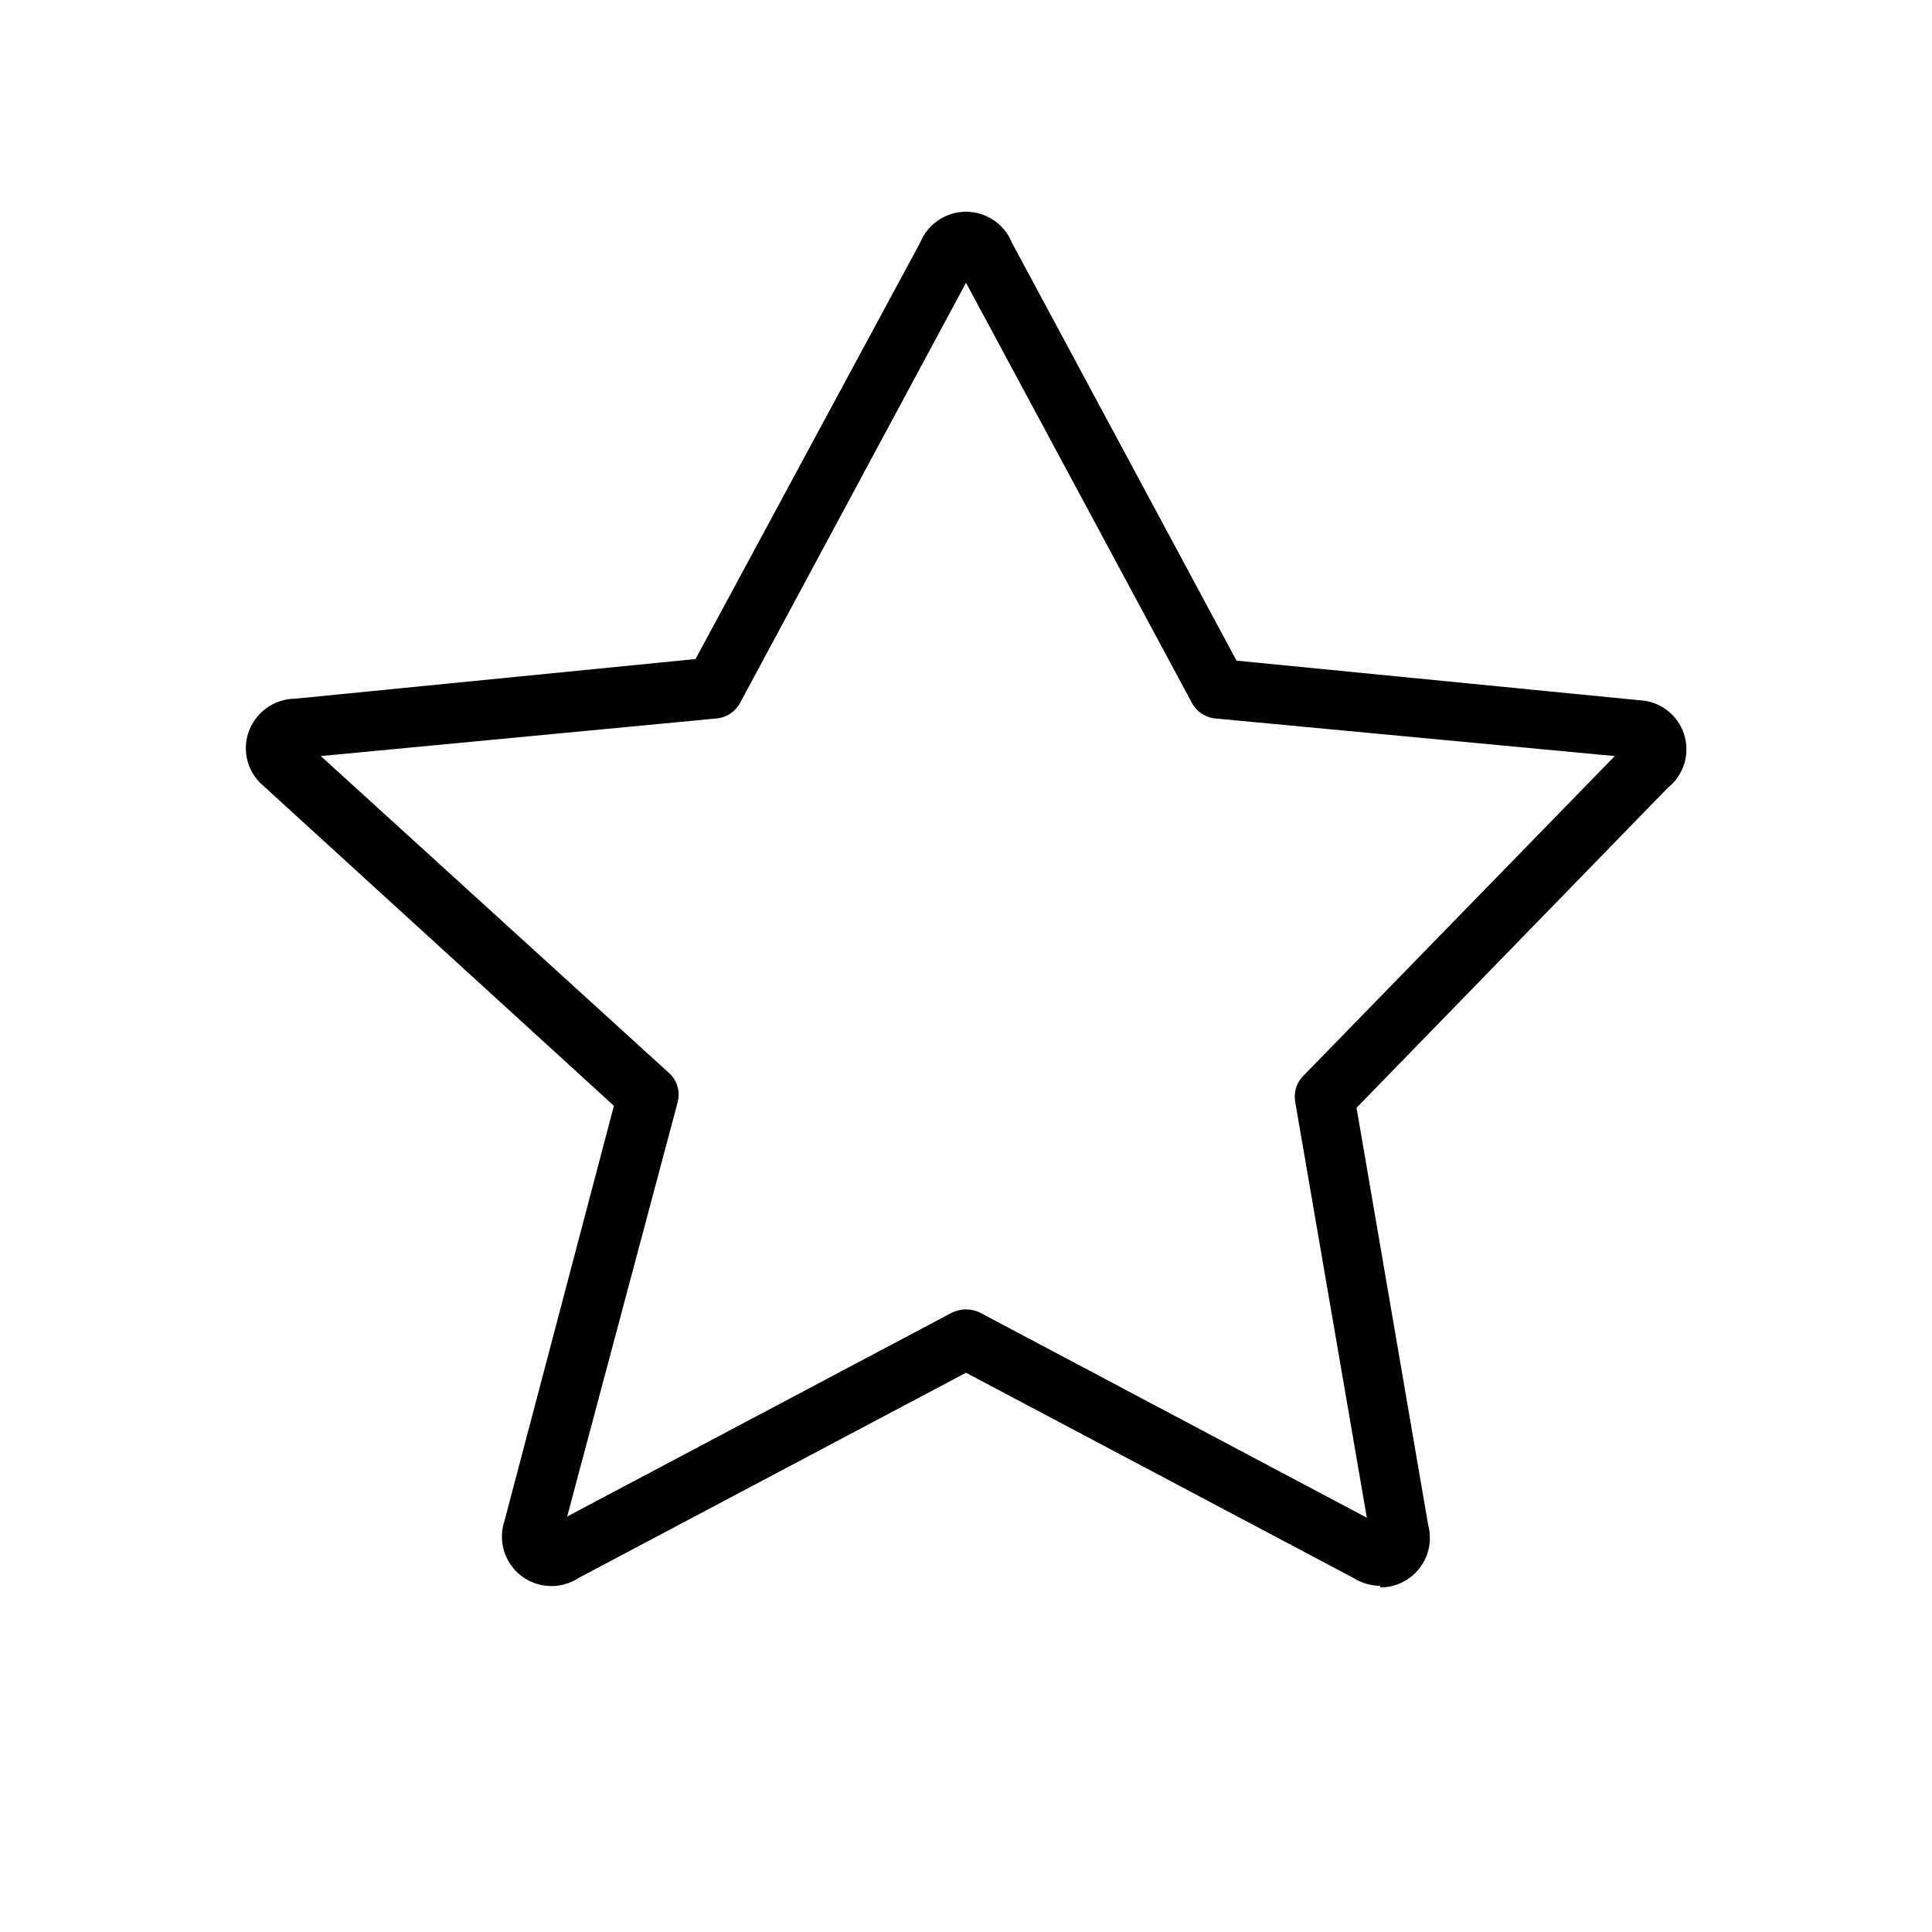 <?xml version="1.0" encoding="UTF-8"?>
<!-- Uploaded to: SVG Repo, www.svgrepo.com, Generator: SVG Repo Mixer Tools -->
<svg fill="#000000" width="800px" height="800px" version="1.1" viewBox="144 144 512 512" xmlns="http://www.w3.org/2000/svg">
 <path d="m509.79 564.26c-2.527-0.016-5-0.742-7.137-2.098l-102.65-54.371-102.65 54.371c-4.688 3.086-10.824 2.852-15.262-0.59-4.434-3.438-6.191-9.32-4.367-14.633l28.969-109.89-92.785-84.699c-4.164-3.422-5.793-9.055-4.094-14.172 1.801-5.375 6.824-9.004 12.492-9.027l106.01-10.496 59.512-110.31c1.996-4.973 6.816-8.23 12.176-8.23 5.356 0 10.176 3.258 12.176 8.23l59.512 110.73 106.75 10.496h-0.004c5.434 0.223 10.156 3.801 11.84 8.973 1.684 5.168-0.023 10.844-4.281 14.223l-82.5 84.809 18.996 110.63h0.004c1.043 3.938 0.195 8.141-2.293 11.367-2.488 3.227-6.332 5.117-10.41 5.109zm-216.95-12.805m107.16-60.457c1.27 0.016 2.519 0.301 3.672 0.84l102.55 54.371-19-110.32c-0.418-2.496 0.402-5.043 2.207-6.82l82.5-84.703-105.91-9.973c-2.641-0.266-4.969-1.844-6.195-4.199l-59.824-111.26-59.828 111.26c-1.227 2.356-3.555 3.934-6.195 4.199l-104.96 9.973 92.262 83.969v-0.004c2.168 1.953 3.059 4.953 2.309 7.769l-29.281 109.79 102.02-54.055c1.152-0.539 2.402-0.824 3.676-0.84z"/>
</svg>